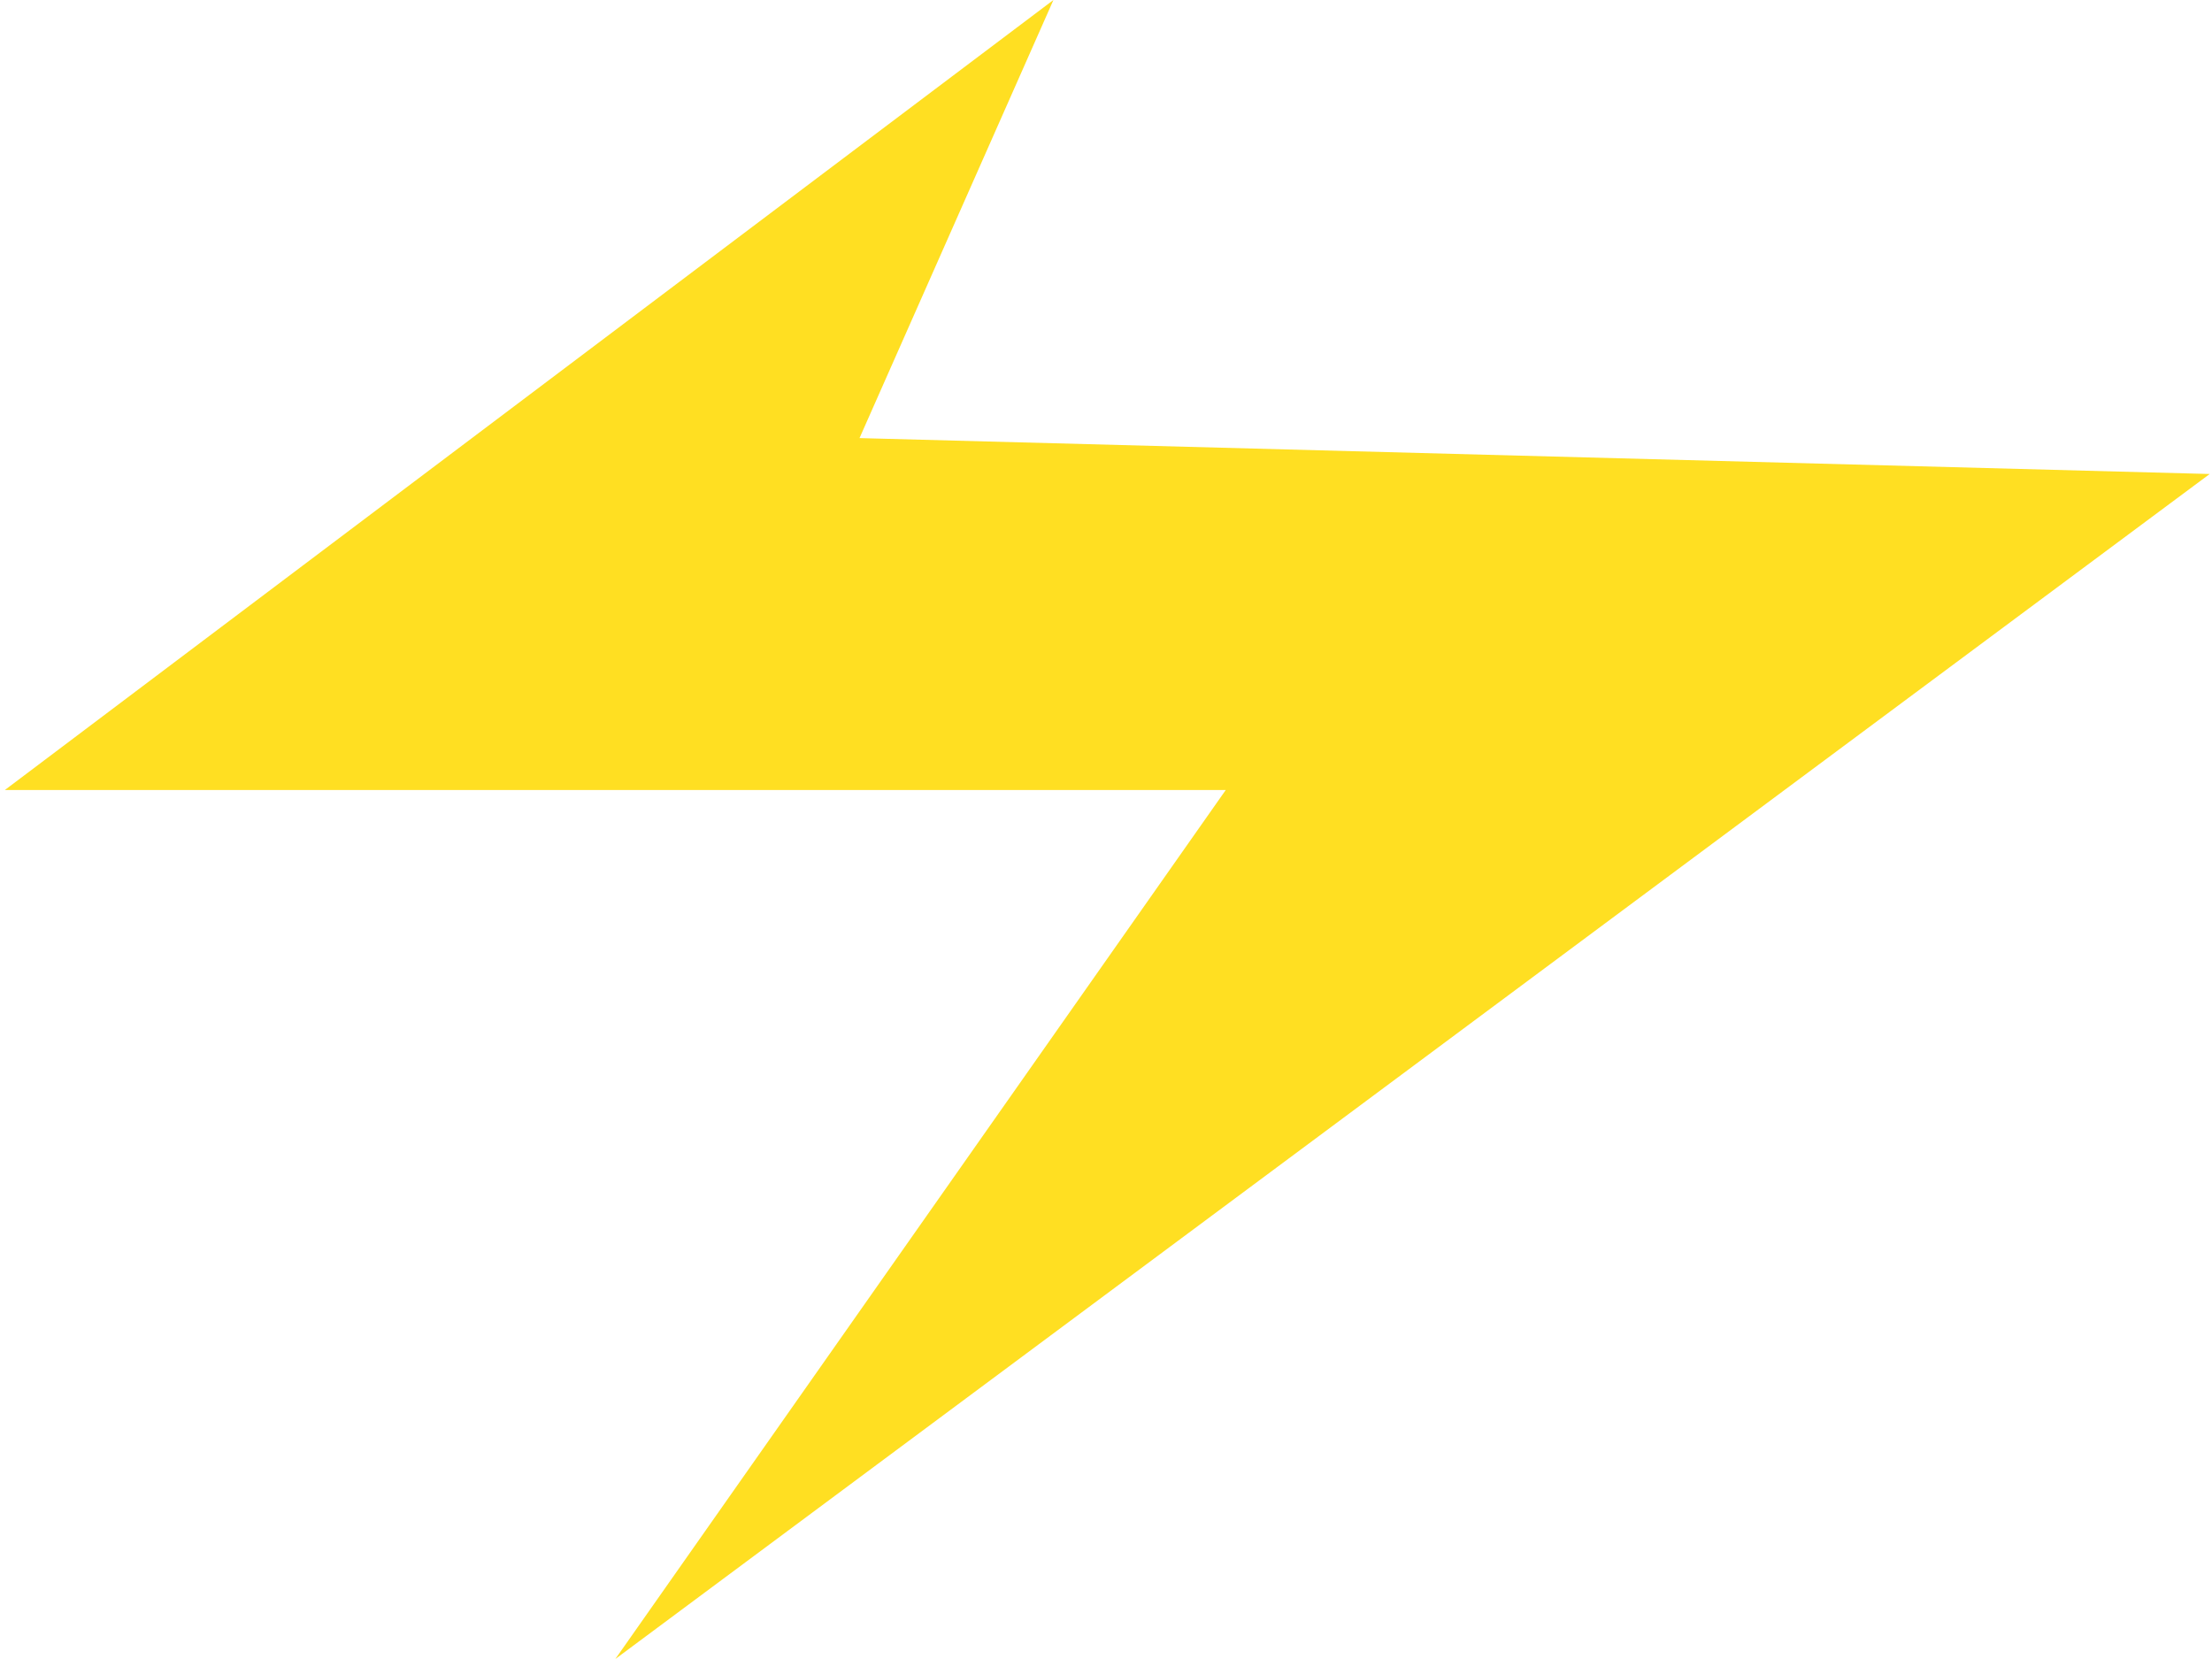 <svg xmlns="http://www.w3.org/2000/svg" width="56" height="42" viewBox="0 0 56 42" fill="none"><path d="M0.123 20L26.669 -0L21.76 11.091L55.942 12L15.578 42L31.032 20H0.123Z" fill="#FFDF22"></path></svg>